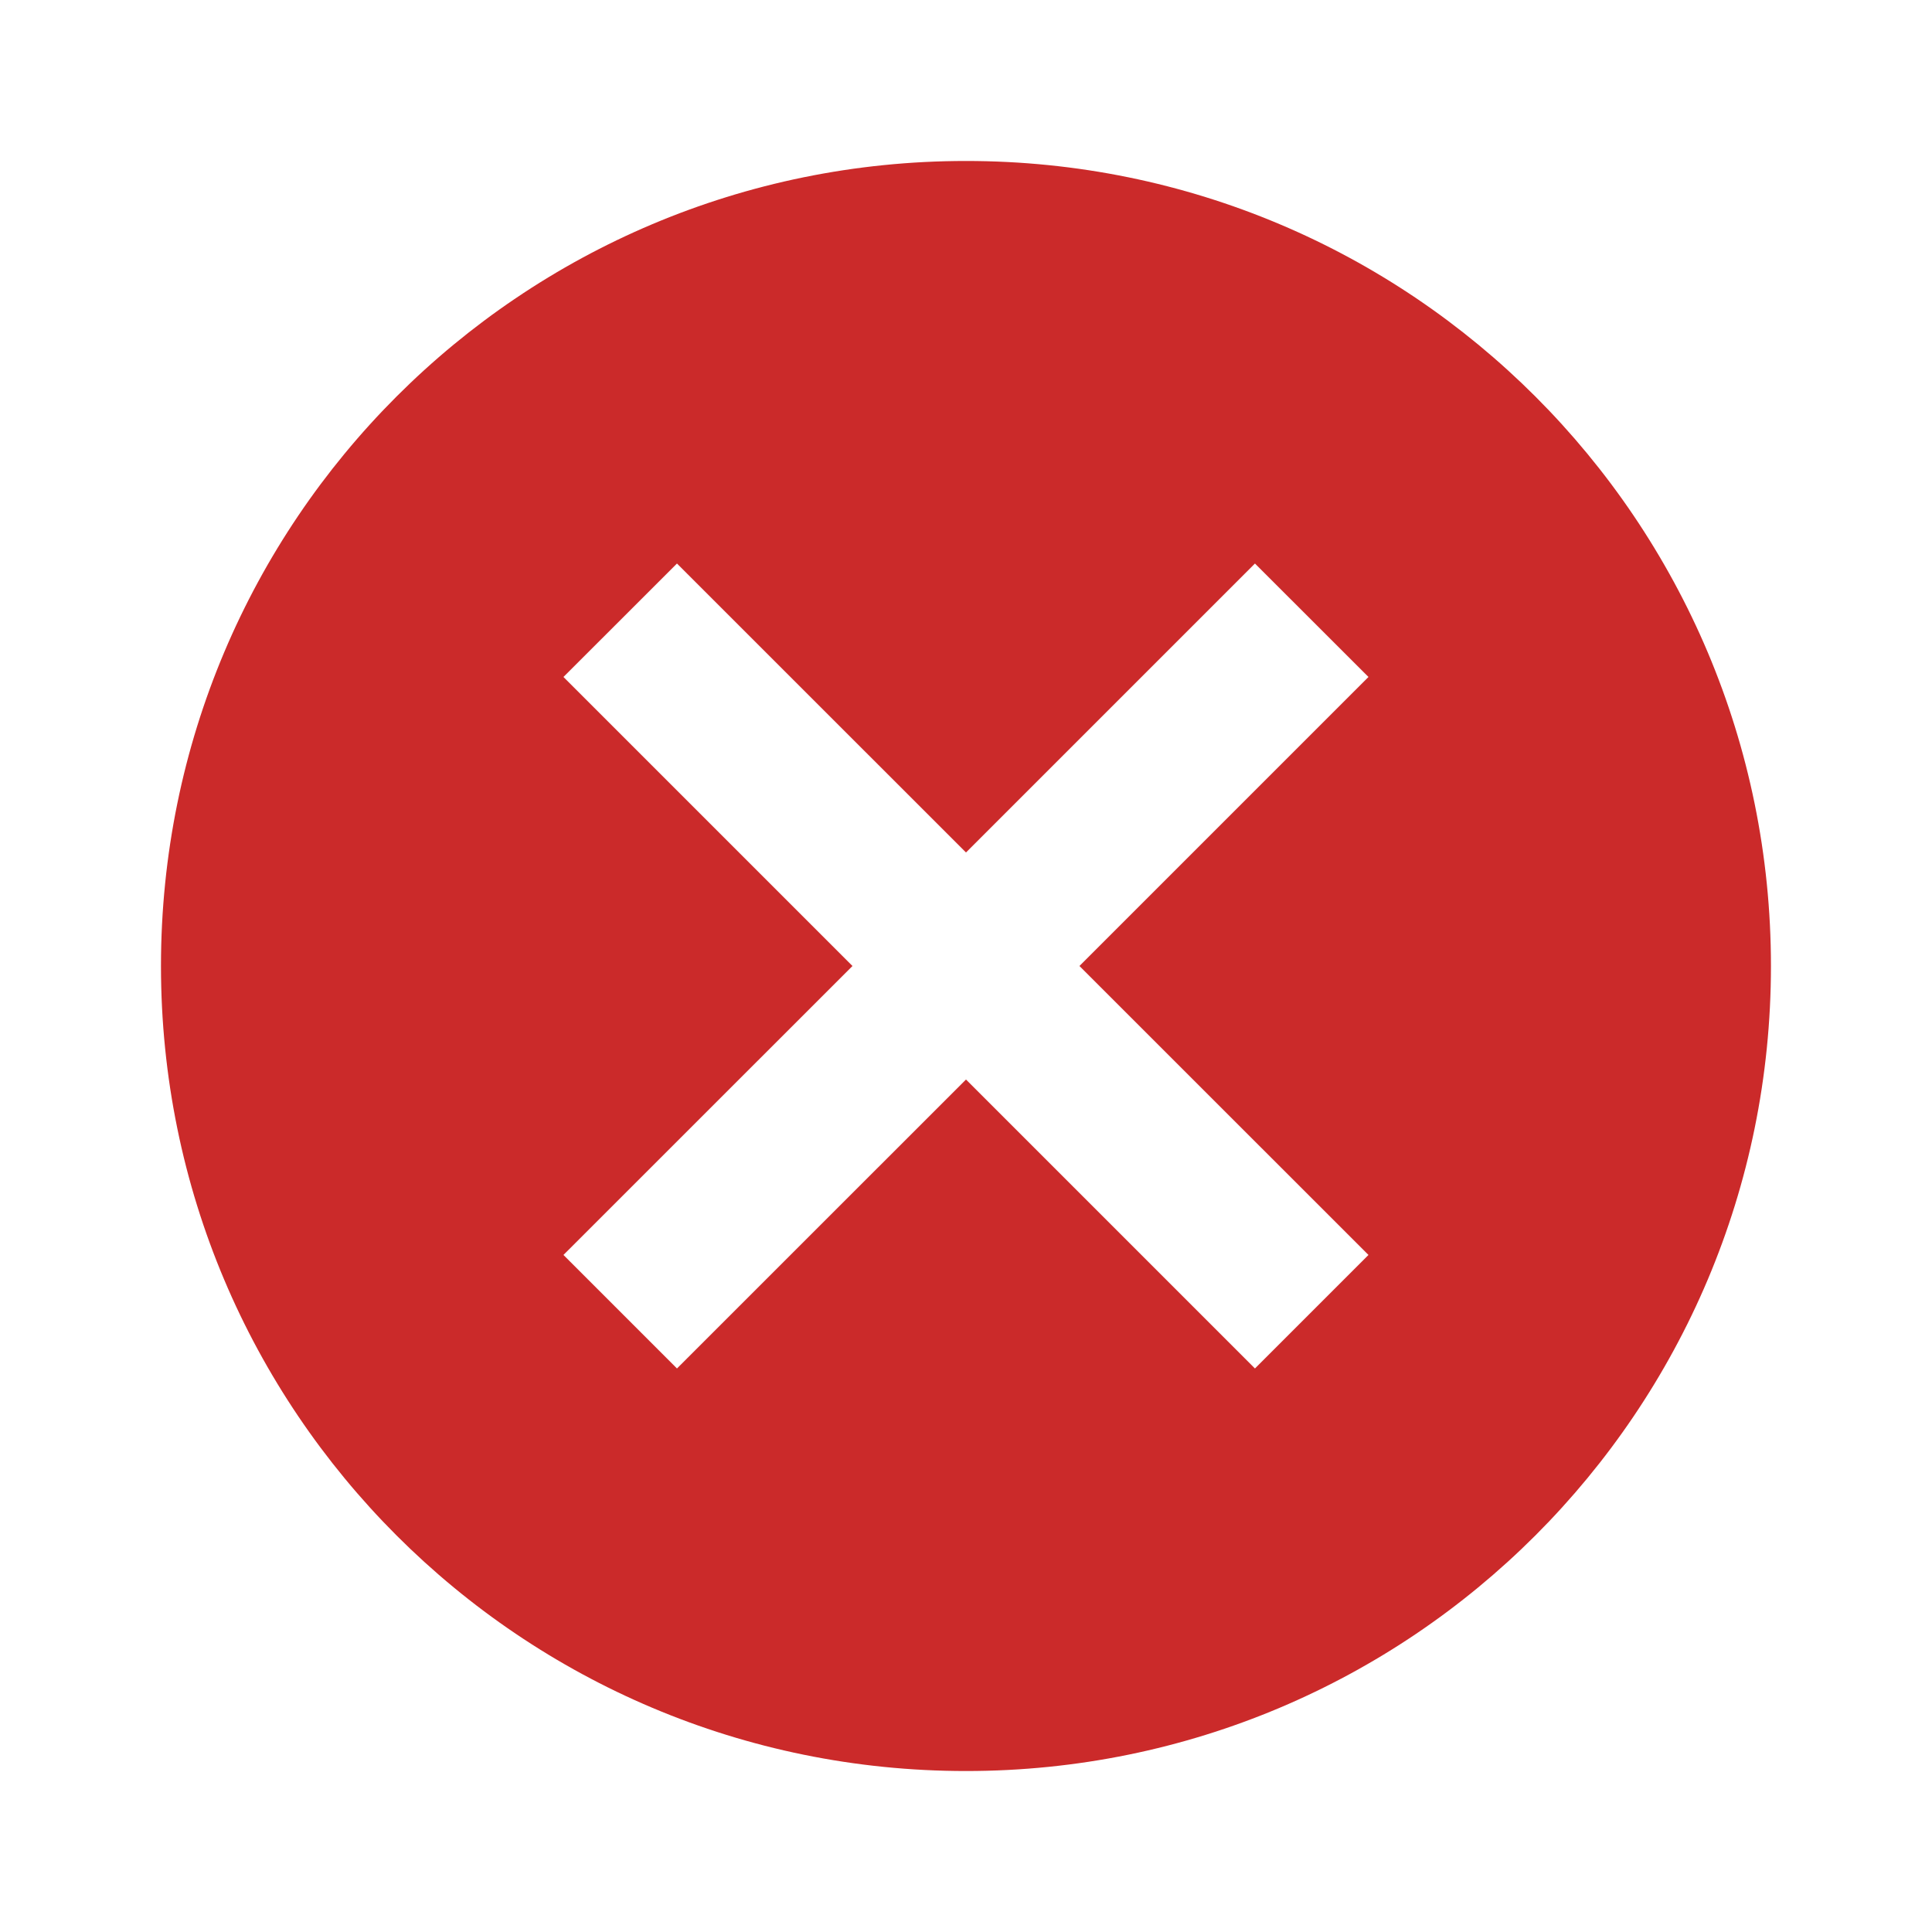 <svg width="25" height="25" viewBox="0 0 25 25" fill="none" xmlns="http://www.w3.org/2000/svg">
<path d="M12.5 2.083C6.739 2.083 2.083 6.739 2.083 12.5C2.083 18.26 6.739 22.917 12.5 22.917C18.26 22.917 22.916 18.26 22.916 12.5C22.916 6.739 18.26 2.083 12.5 2.083ZM17.708 16.239L16.239 17.708L12.5 13.969L8.76 17.708L7.291 16.239L11.031 12.5L7.291 8.76L8.76 7.292L12.5 11.031L16.239 7.292L17.708 8.76L13.968 12.5L17.708 16.239Z" fill="#CB2A2A"/>
</svg>
